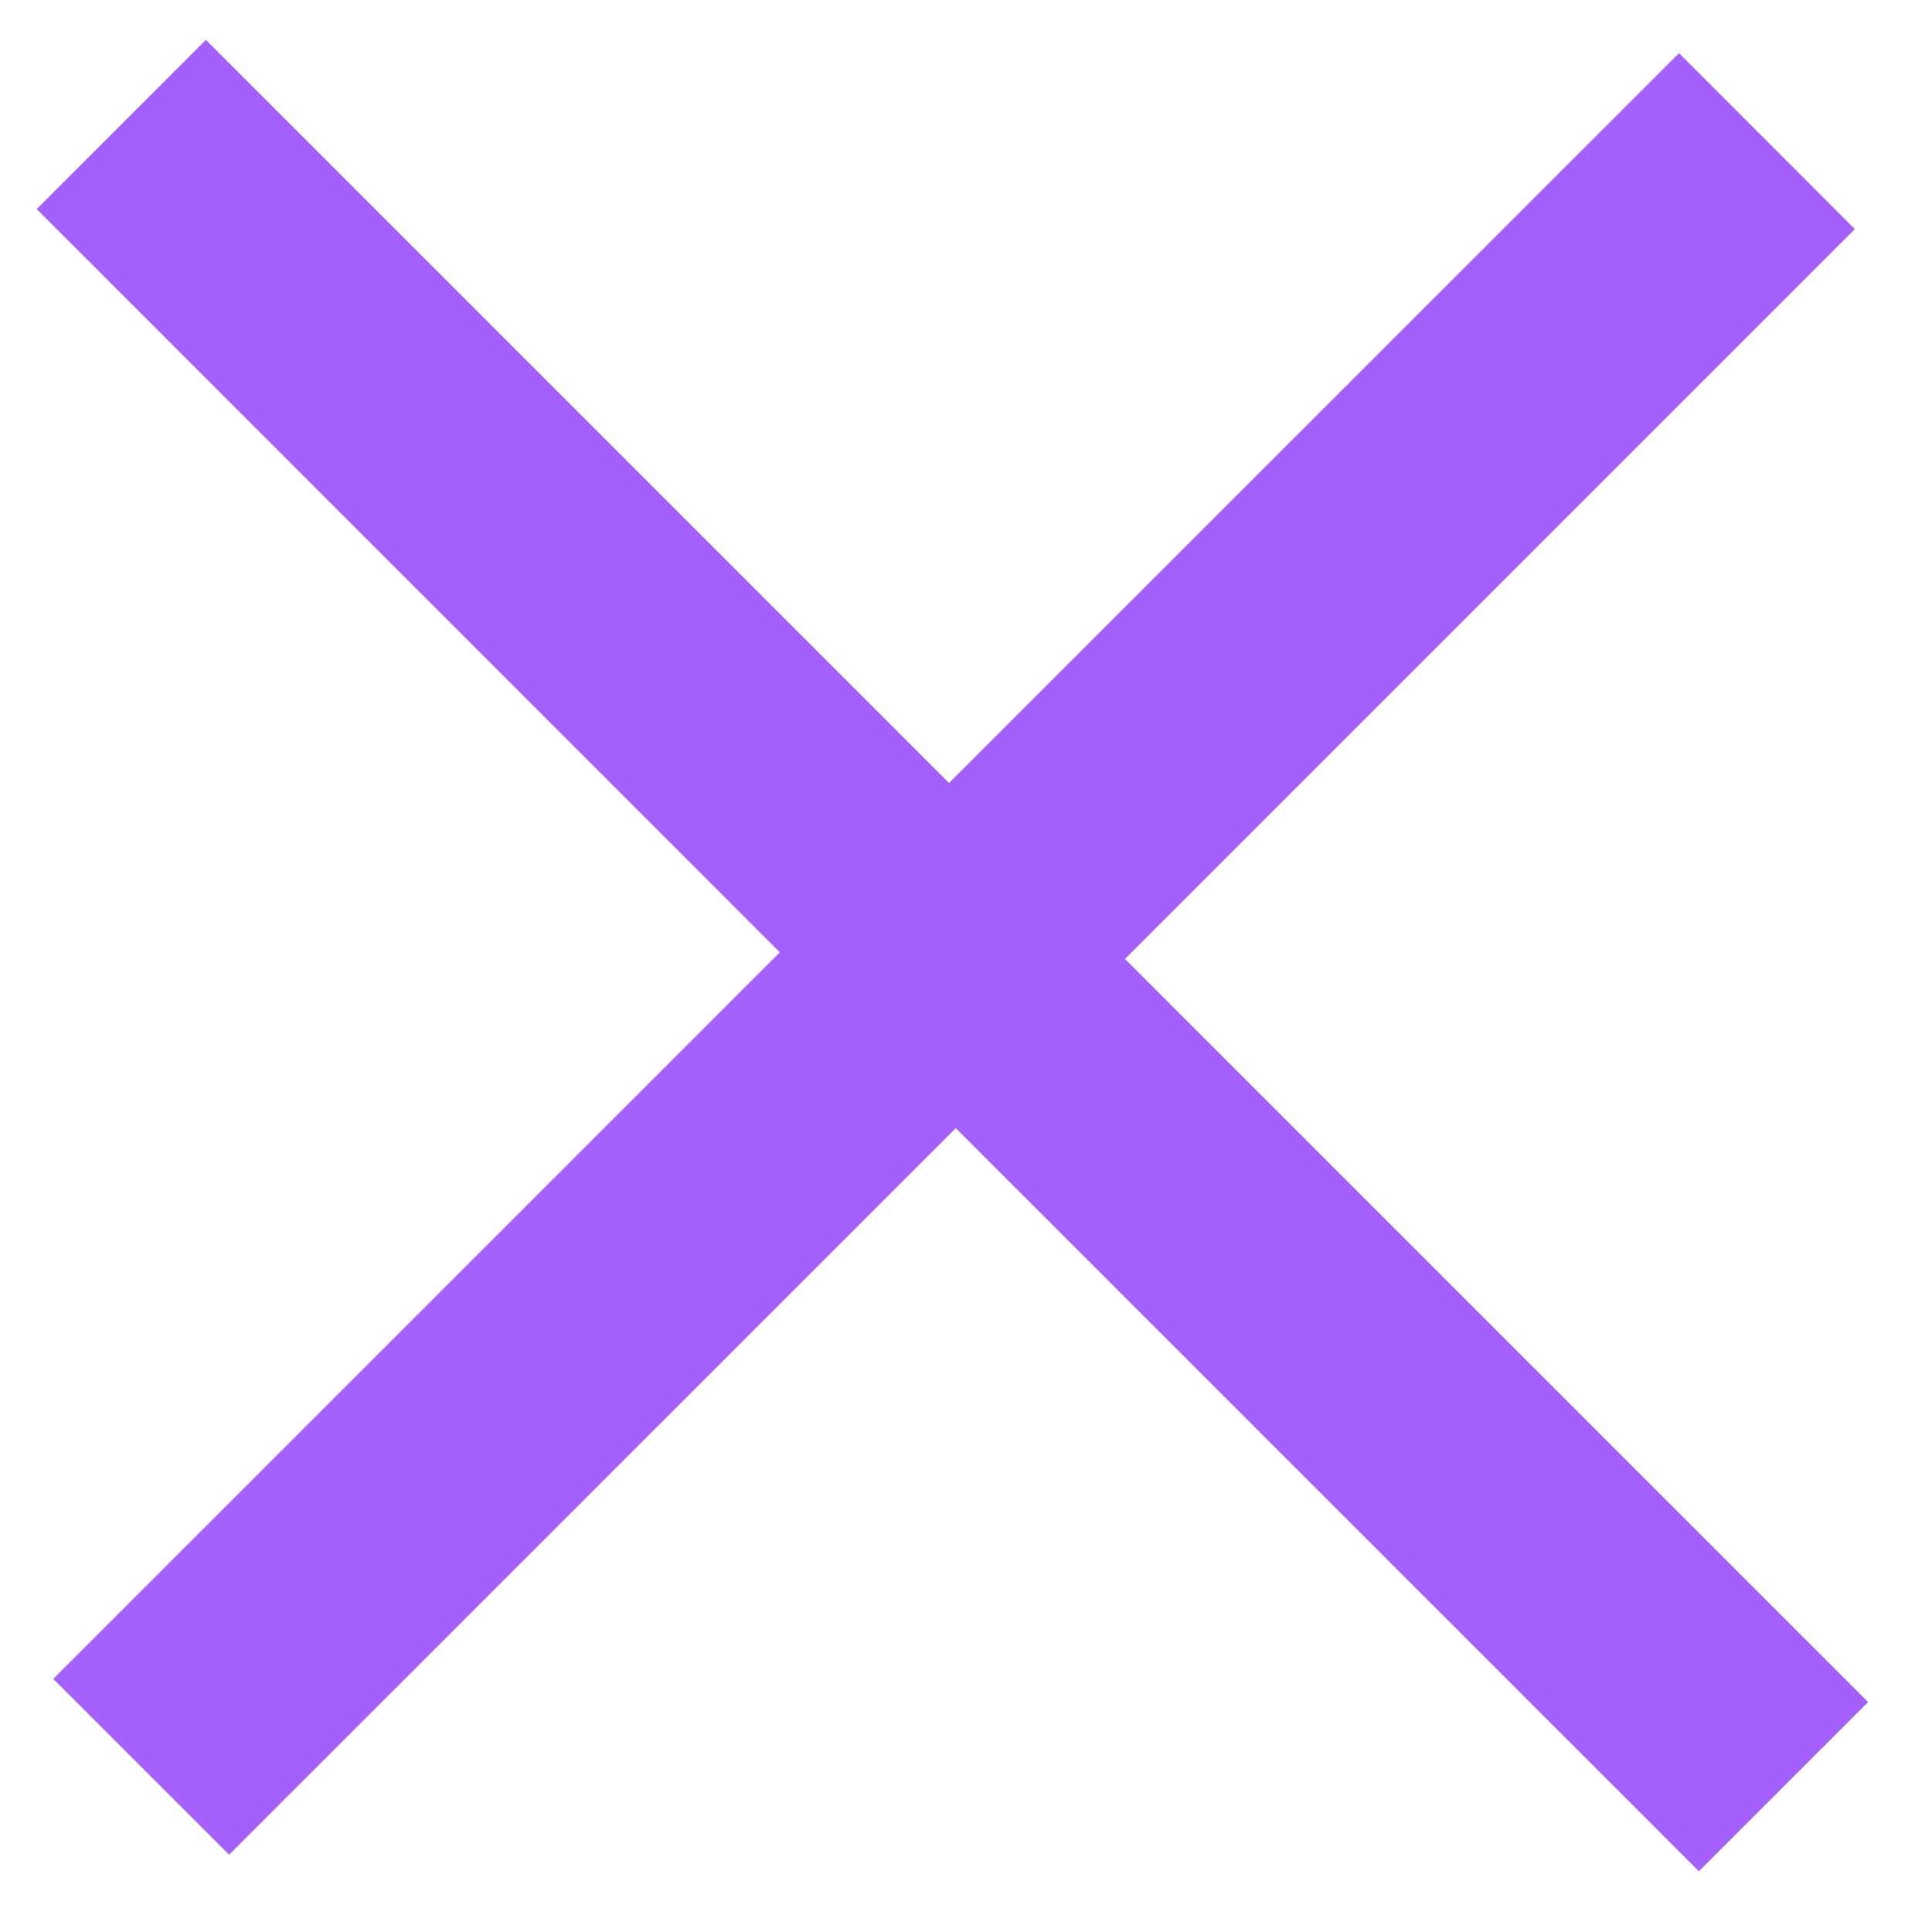 <?xml version="1.0" encoding="UTF-8"?> <svg xmlns="http://www.w3.org/2000/svg" width="14" height="14" viewBox="0 0 14 14" fill="none"> <path d="M13.441 1.66L12.167 0.385L6.877 5.674L1.492 0.289L0.266 1.515L5.651 6.901L0.386 12.166L1.66 13.44L6.926 8.175L12.311 13.56L13.537 12.334L8.152 6.949L13.441 1.66Z" fill="#A360FA"></path> </svg> 